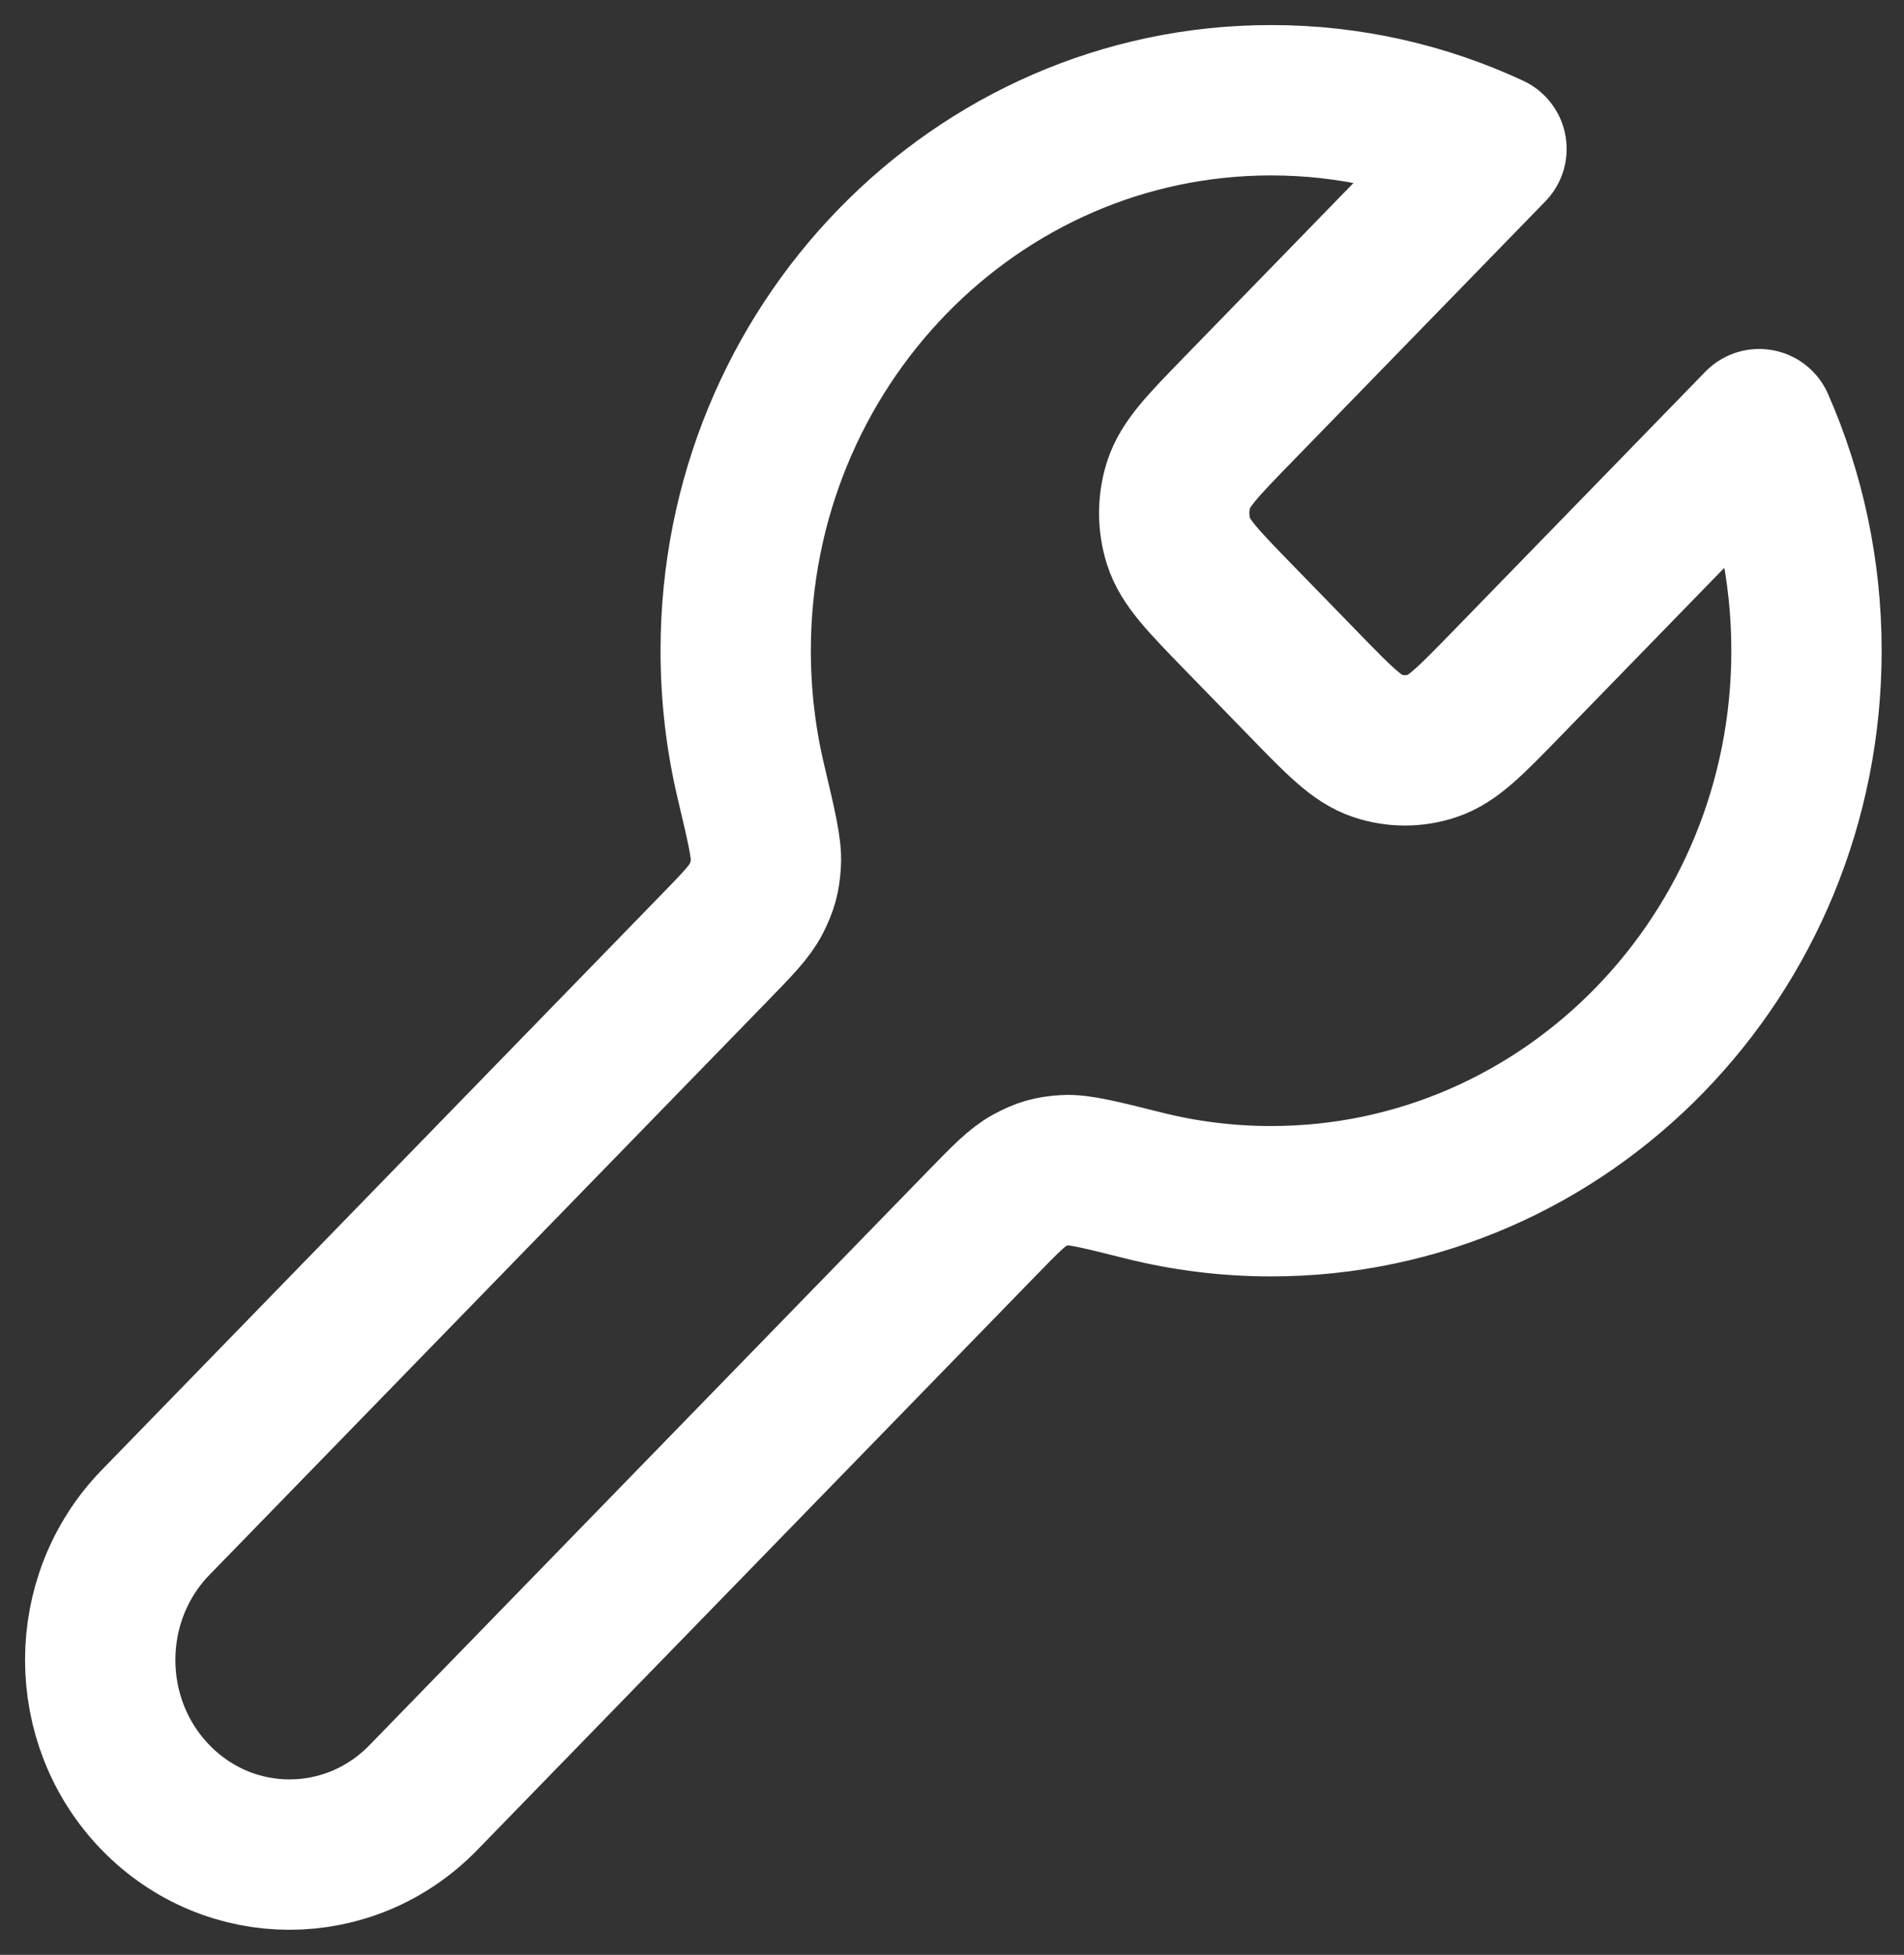 <svg xmlns="http://www.w3.org/2000/svg" width="38" height="39" viewBox="0 0 38 39" fill="none">
  <rect x="0" y="0" width="38" height="39" fill="#333333" stroke="none"/>
  <path d="M24.712 12.308C24.007 11.583 23.654 11.22 23.522 10.803C23.406 10.435 23.406 10.039 23.522 9.671C23.654 9.253 24.007 8.891 24.712 8.166L29.767 2.971C28.425 2.347 26.936 2 25.368 2C19.467 2 14.683 6.917 14.683 12.982C14.683 13.881 14.788 14.755 14.986 15.591C15.198 16.486 15.304 16.934 15.285 17.217C15.266 17.513 15.223 17.671 15.09 17.934C14.963 18.186 14.72 18.436 14.234 18.935L3.107 30.372C1.631 31.888 1.631 34.346 3.107 35.863C4.582 37.379 6.974 37.379 8.449 35.863L19.576 24.427C20.063 23.927 20.306 23.677 20.551 23.547C20.807 23.41 20.96 23.366 21.248 23.346C21.524 23.326 21.959 23.435 22.83 23.653C23.644 23.857 24.494 23.965 25.368 23.965C31.27 23.965 36.054 19.048 36.054 12.982C36.054 11.371 35.716 9.841 35.11 8.462L30.055 13.657C29.349 14.382 28.997 14.745 28.59 14.88C28.232 15 27.847 15 27.489 14.88C27.083 14.745 26.73 14.382 26.025 13.657L24.712 12.308Z" stroke="white" stroke-width="3" stroke-linecap="round" stroke-linejoin="round"/>
</svg>